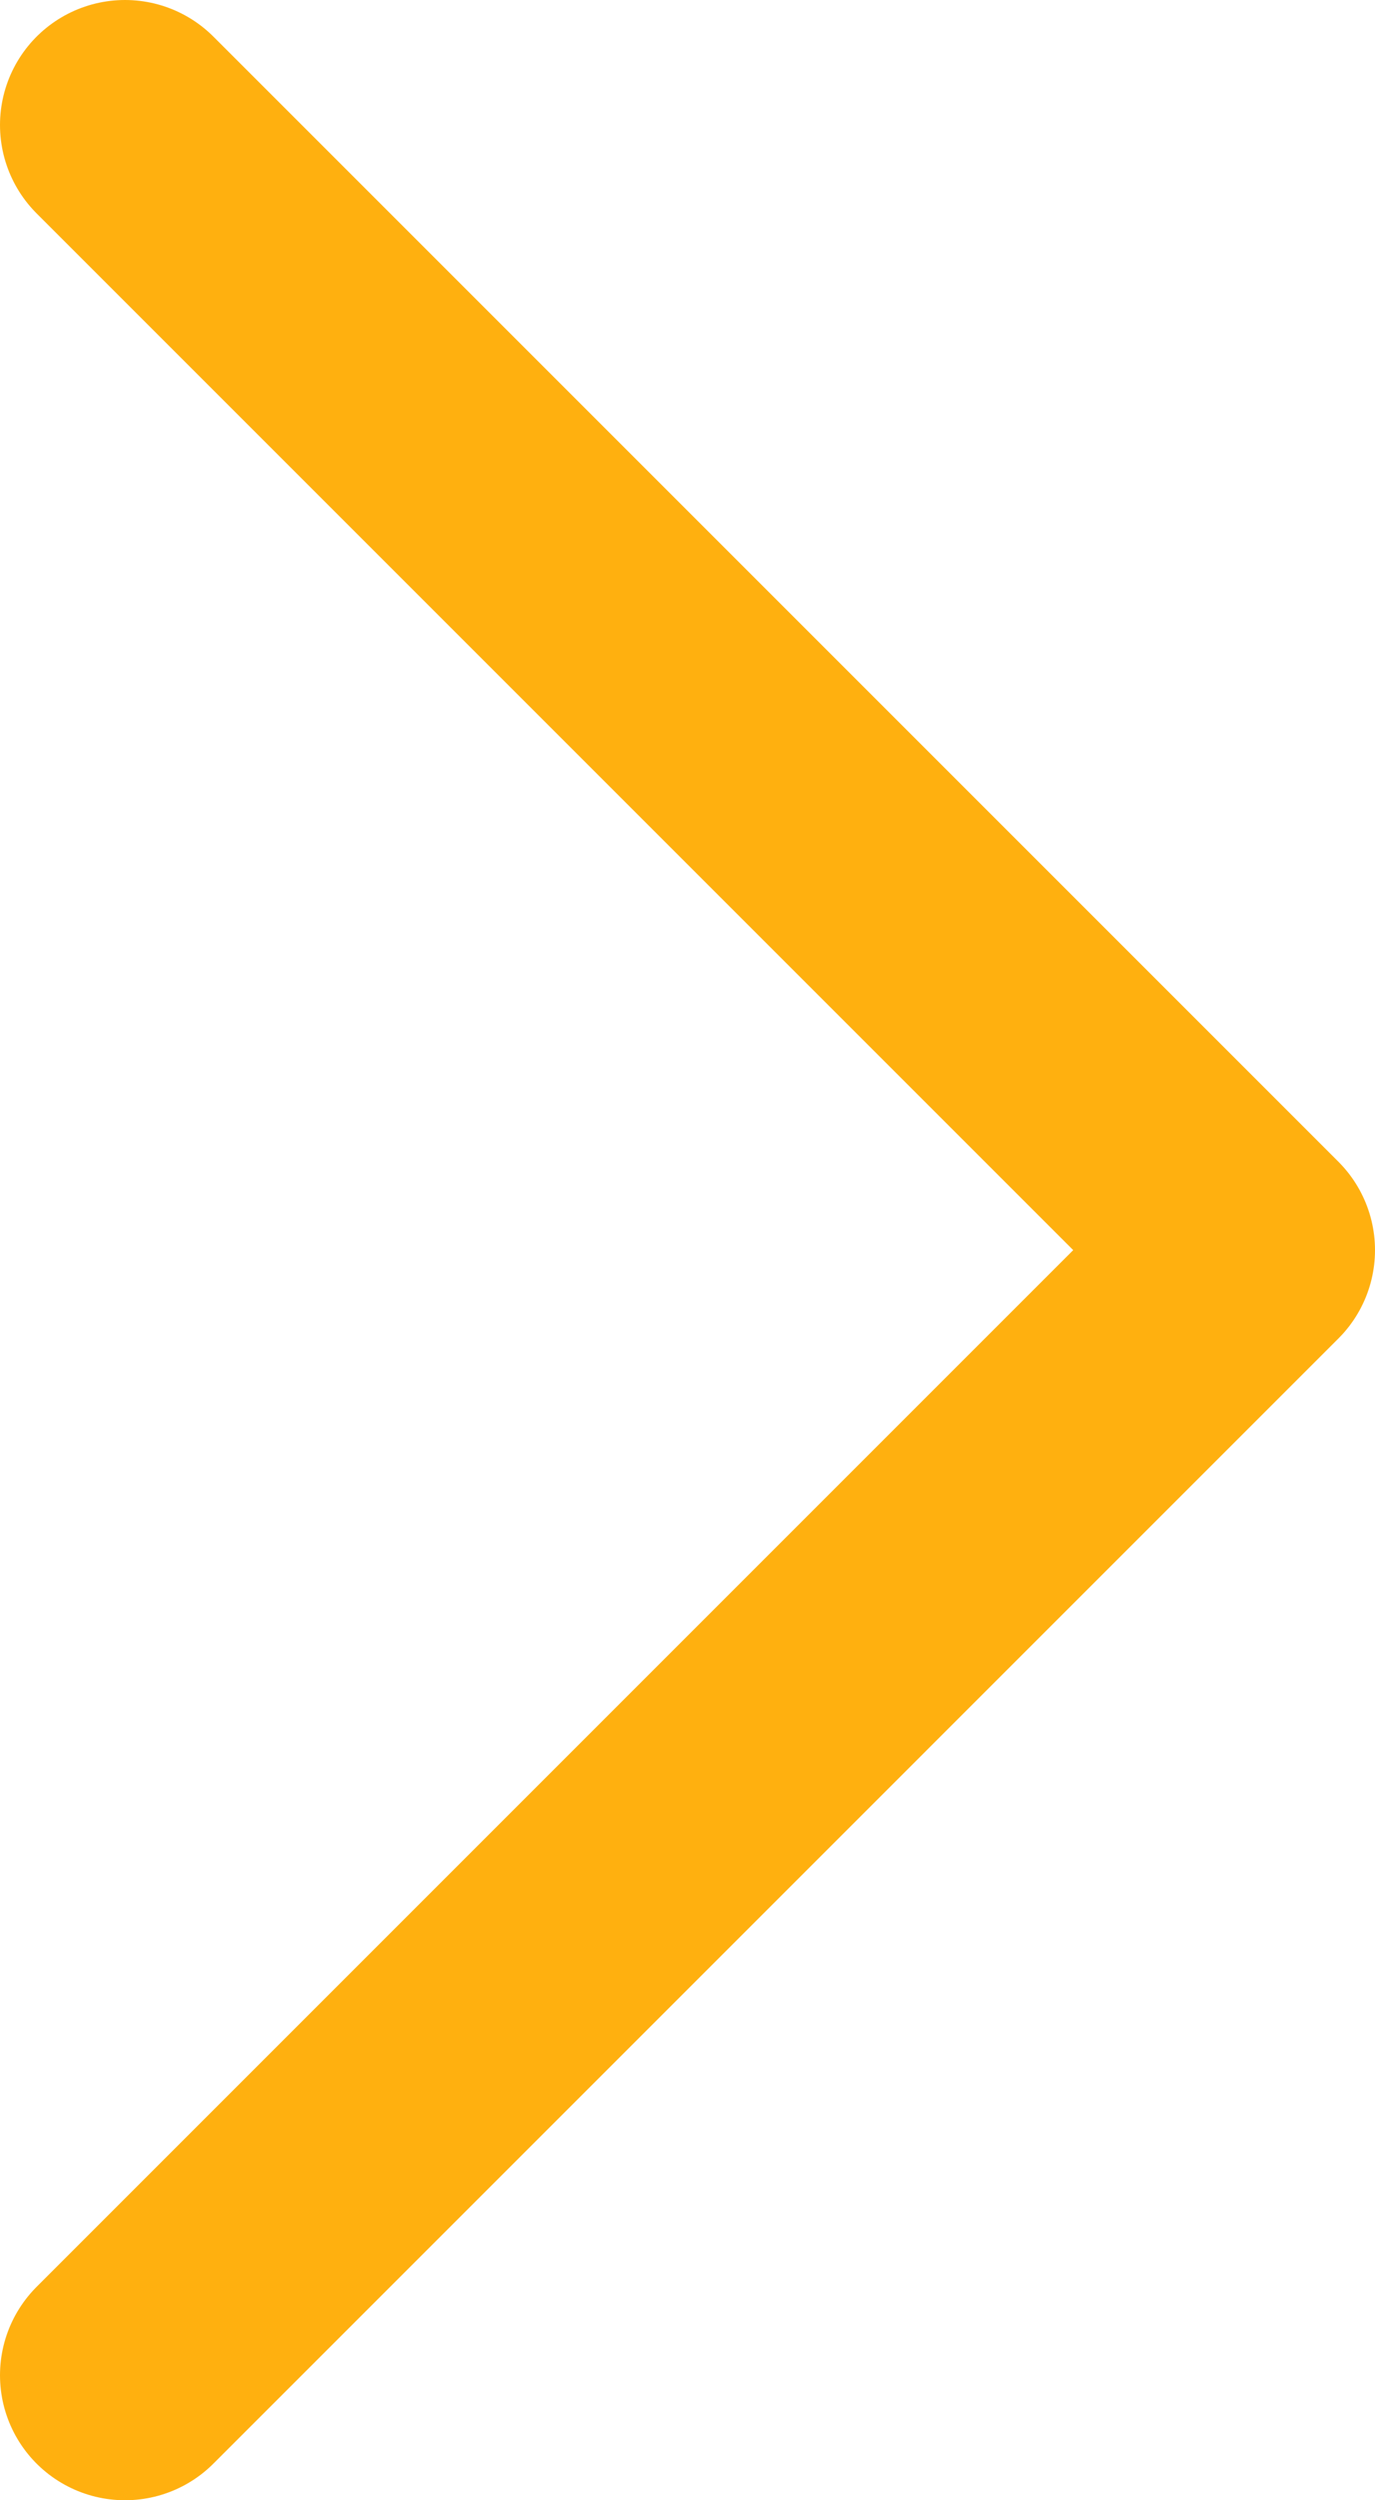 <svg viewBox="0 0 11 20" fill="none" xmlns="http://www.w3.org/2000/svg">
  <path d="M1 1L10 10L1 19" stroke="#FFB00F" stroke-width="2" stroke-miterlimit="10" stroke-linecap="round"
    stroke-linejoin="round" />
</svg>